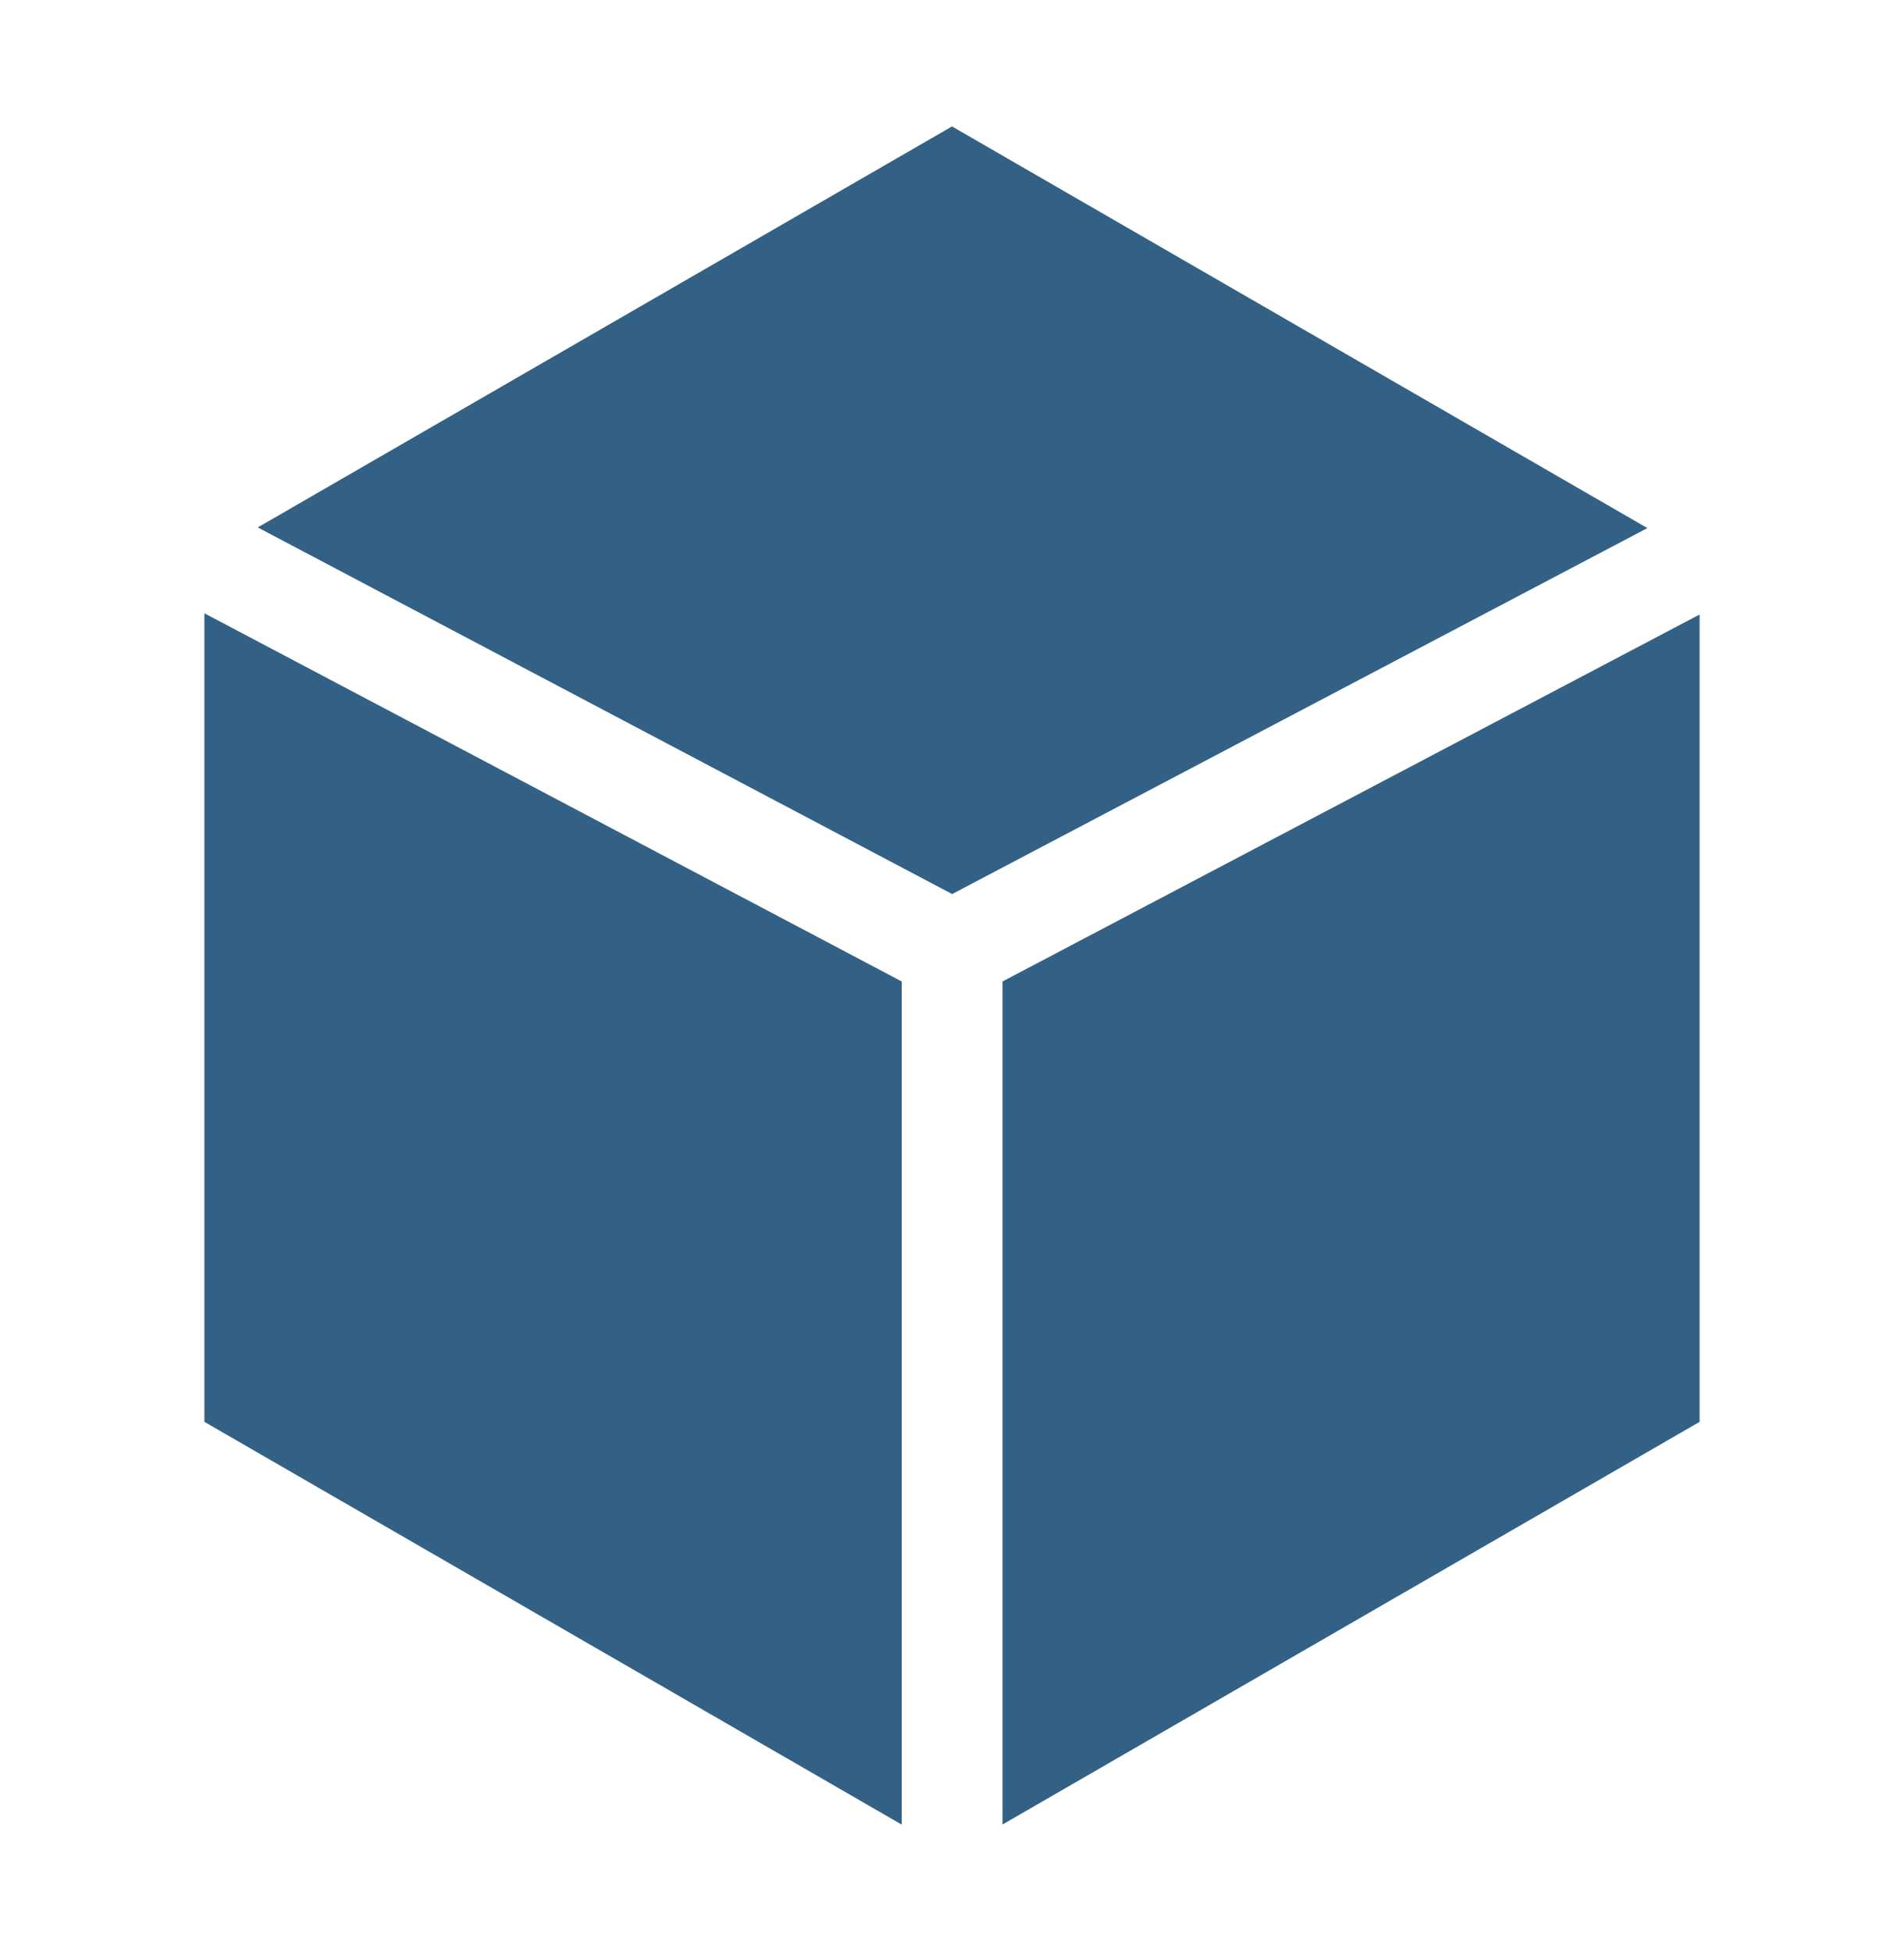 <svg xmlns="http://www.w3.org/2000/svg" width="40" height="41" viewBox="0 0 40 41" fill="none"><path fill-rule="evenodd" clip-rule="evenodd" d="M34.609 11.09L20 2.655L5.415 11.076L20.003 18.775L34.609 11.09ZM35.706 12.905L21.061 20.611L21.061 38.315L35.706 29.859V12.905ZM18.944 38.317L18.944 20.611L4.294 12.879V29.859L18.944 38.317Z" fill="#326185"></path></svg>